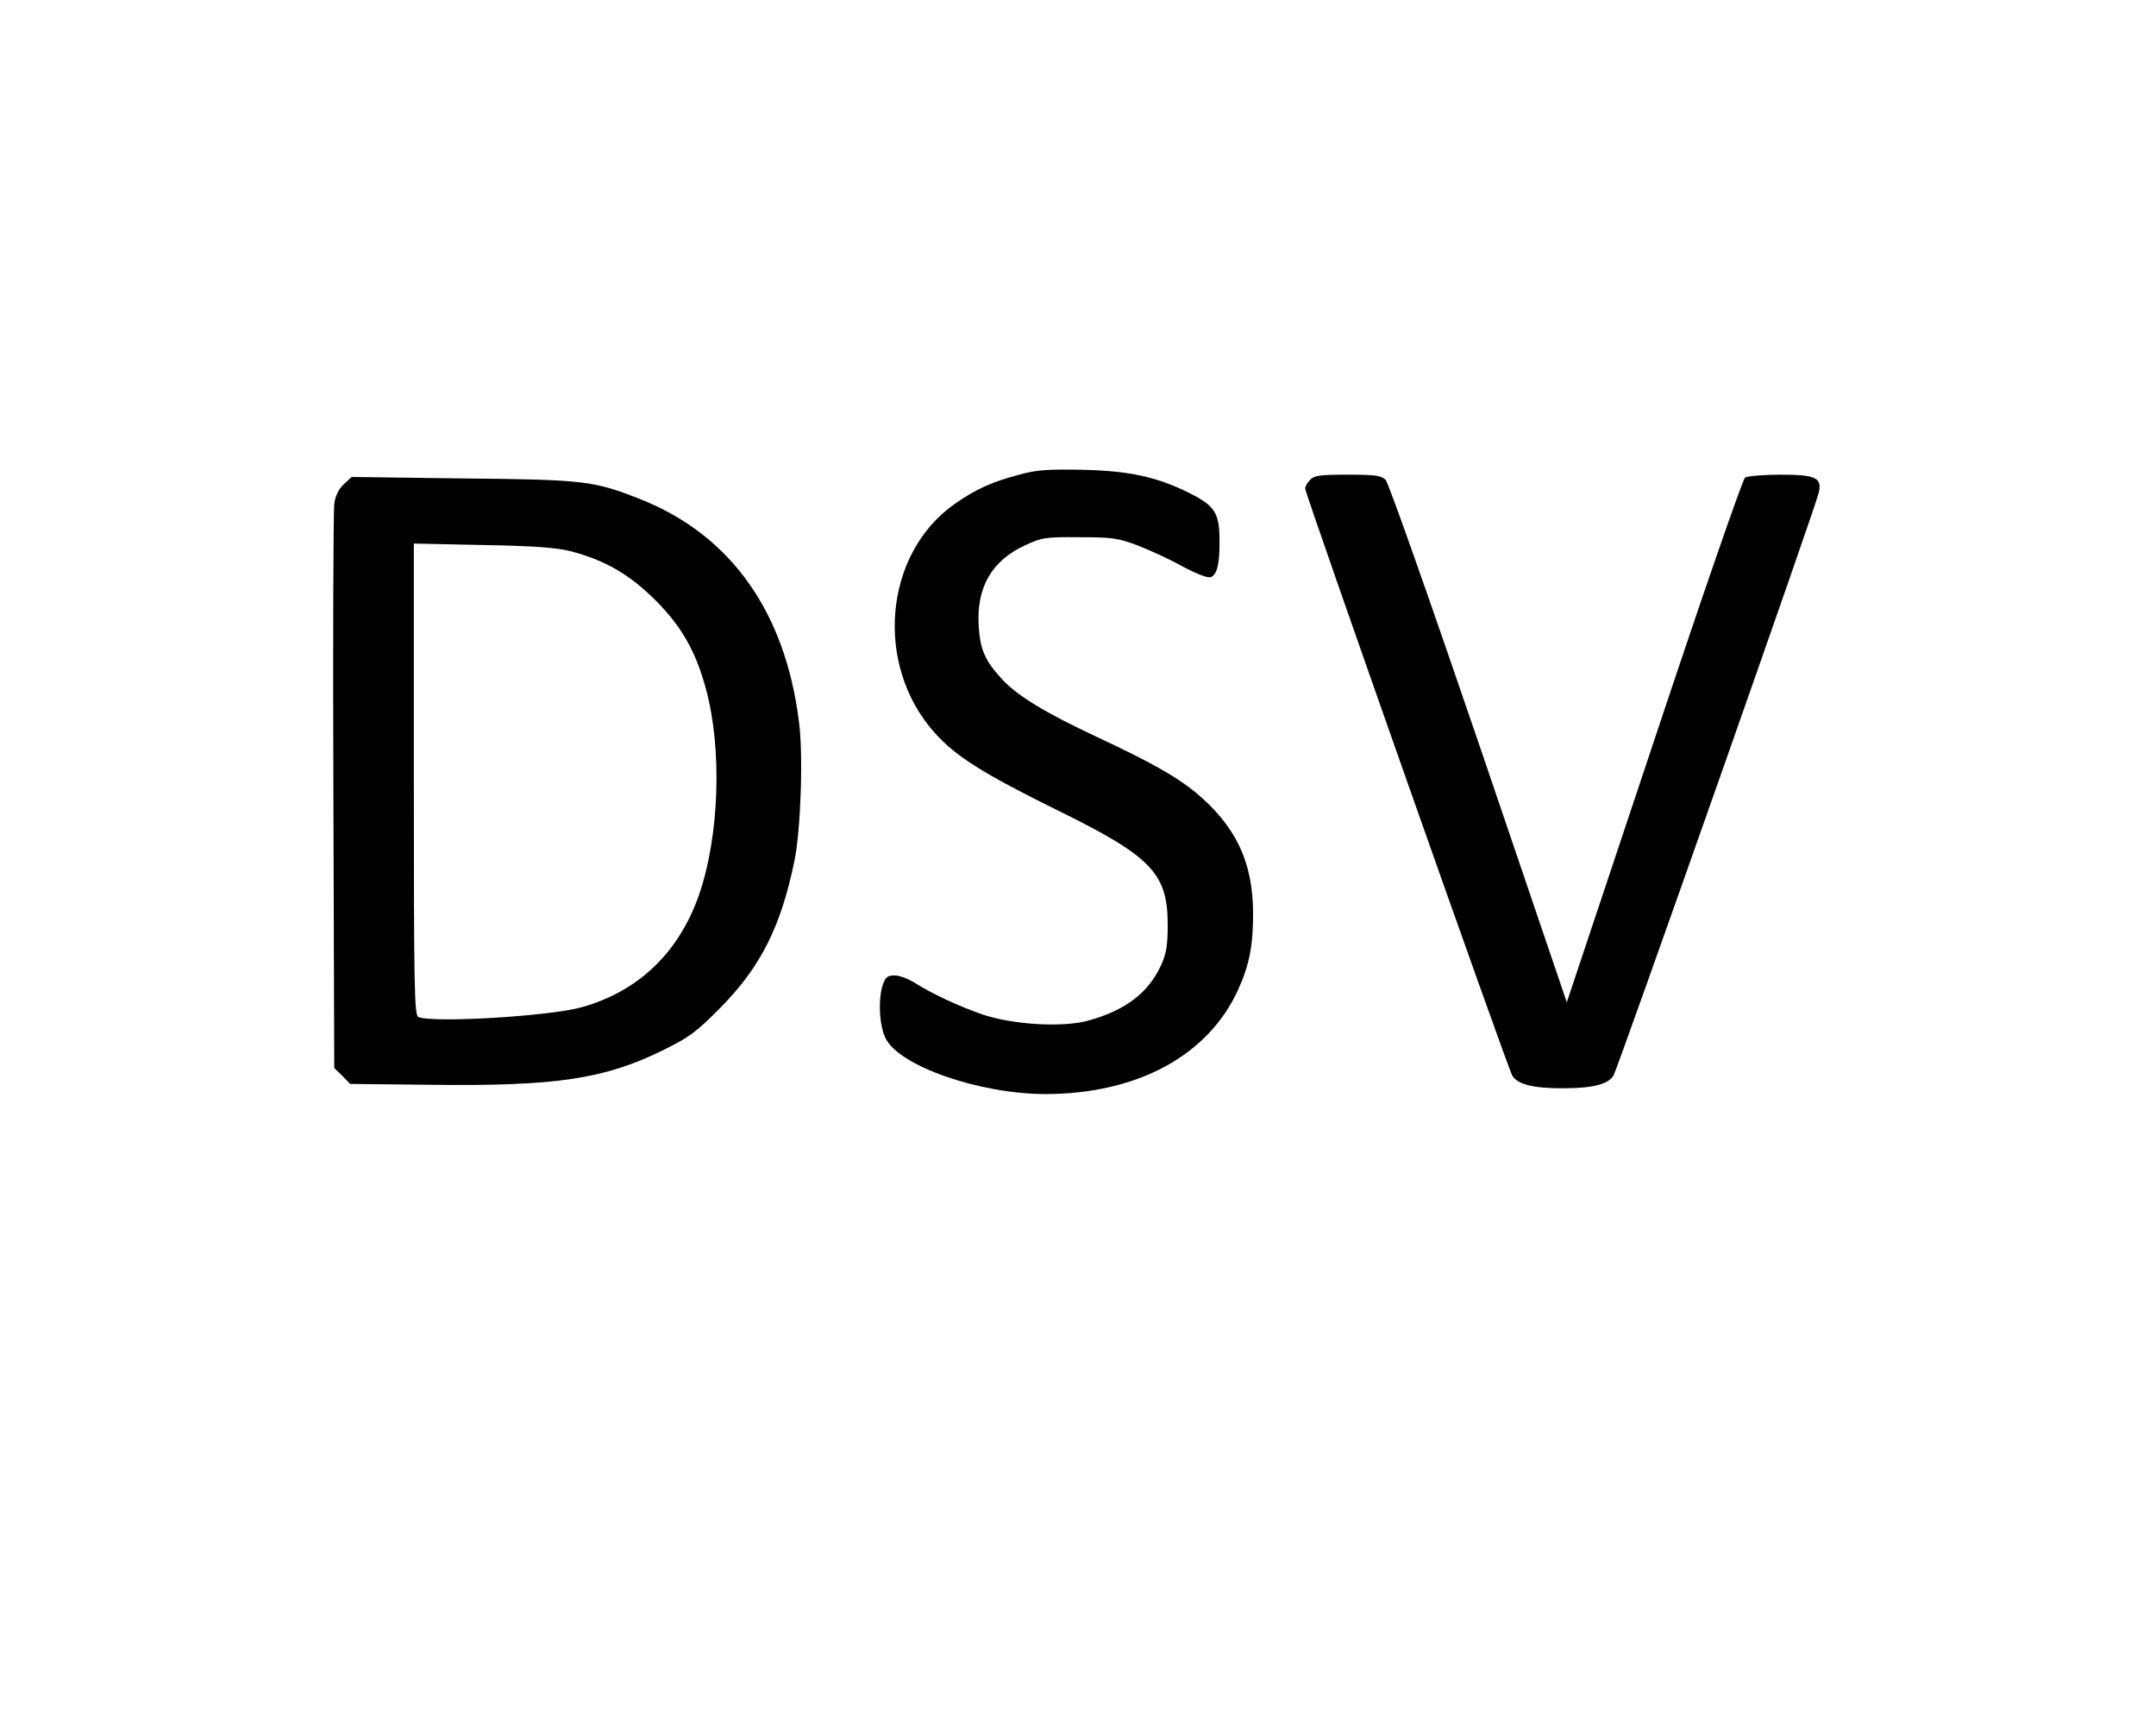 <?xml version="1.0" encoding="UTF-8" standalone="no"?> <svg xmlns="http://www.w3.org/2000/svg" version="1.0" width="745pt" height="594pt" viewBox="0 0 745 594" preserveAspectRatio="xMidYMid meet"><g transform="translate(0,594) scale(0.1,-0.1)" fill="#000000" stroke="none"><path d="M3522 4300 c-95 -25 -150 -50 -223 -101 -245 -172 -279 -557 -69 -791 72 -81 168 -141 423 -267 326 -160 382 -218 382 -396 0 -73 -5 -100 -23 -140 -43 -94 -121 -154 -247 -190 -88 -26 -263 -16 -370 20 -83 29 -172 70 -237 111 -21 13 -51 24 -67 24 -24 0 -31 -6 -40 -31 -17 -49 -13 -139 8 -184 44 -97 325 -195 555 -195 318 1 562 134 665 362 38 84 51 151 51 261 0 180 -61 306 -202 422 -67 54 -154 103 -338 189 -179 84 -275 142 -328 200 -58 63 -75 101 -80 182 -9 134 45 227 160 280 59 27 70 29 188 28 112 0 133 -3 200 -28 41 -16 112 -48 156 -73 49 -26 88 -41 98 -37 22 9 31 46 30 132 -1 91 -17 115 -105 159 -113 56 -206 76 -369 80 -119 2 -158 0 -218 -17z"></path><path d="M4527 4282 c-10 -10 -17 -23 -17 -30 0 -18 701 -2006 716 -2029 19 -30 72 -43 174 -43 102 0 155 13 175 43 14 23 699 1965 710 2016 11 51 -12 61 -133 61 -59 0 -114 -5 -122 -10 -8 -5 -147 -406 -315 -911 l-301 -902 -304 894 c-169 495 -312 901 -322 911 -15 15 -36 18 -131 18 -98 0 -116 -3 -130 -18z"></path><path d="M1188 4267 c-17 -16 -29 -39 -33 -68 -3 -24 -5 -473 -3 -996 l3 -953 28 -27 27 -28 283 -3 c430 -5 595 20 797 119 93 46 116 63 200 148 138 140 208 278 255 506 22 105 31 365 16 480 -47 380 -235 645 -545 769 -164 65 -195 69 -616 73 l-385 5 -27 -25z m782 -231 c120 -31 206 -81 295 -170 90 -90 139 -176 174 -305 57 -208 47 -510 -24 -714 -70 -199 -209 -332 -405 -387 -111 -31 -510 -55 -564 -34 -14 6 -16 87 -16 821 l0 815 238 -5 c175 -3 254 -9 302 -21z"></path></g></svg> 